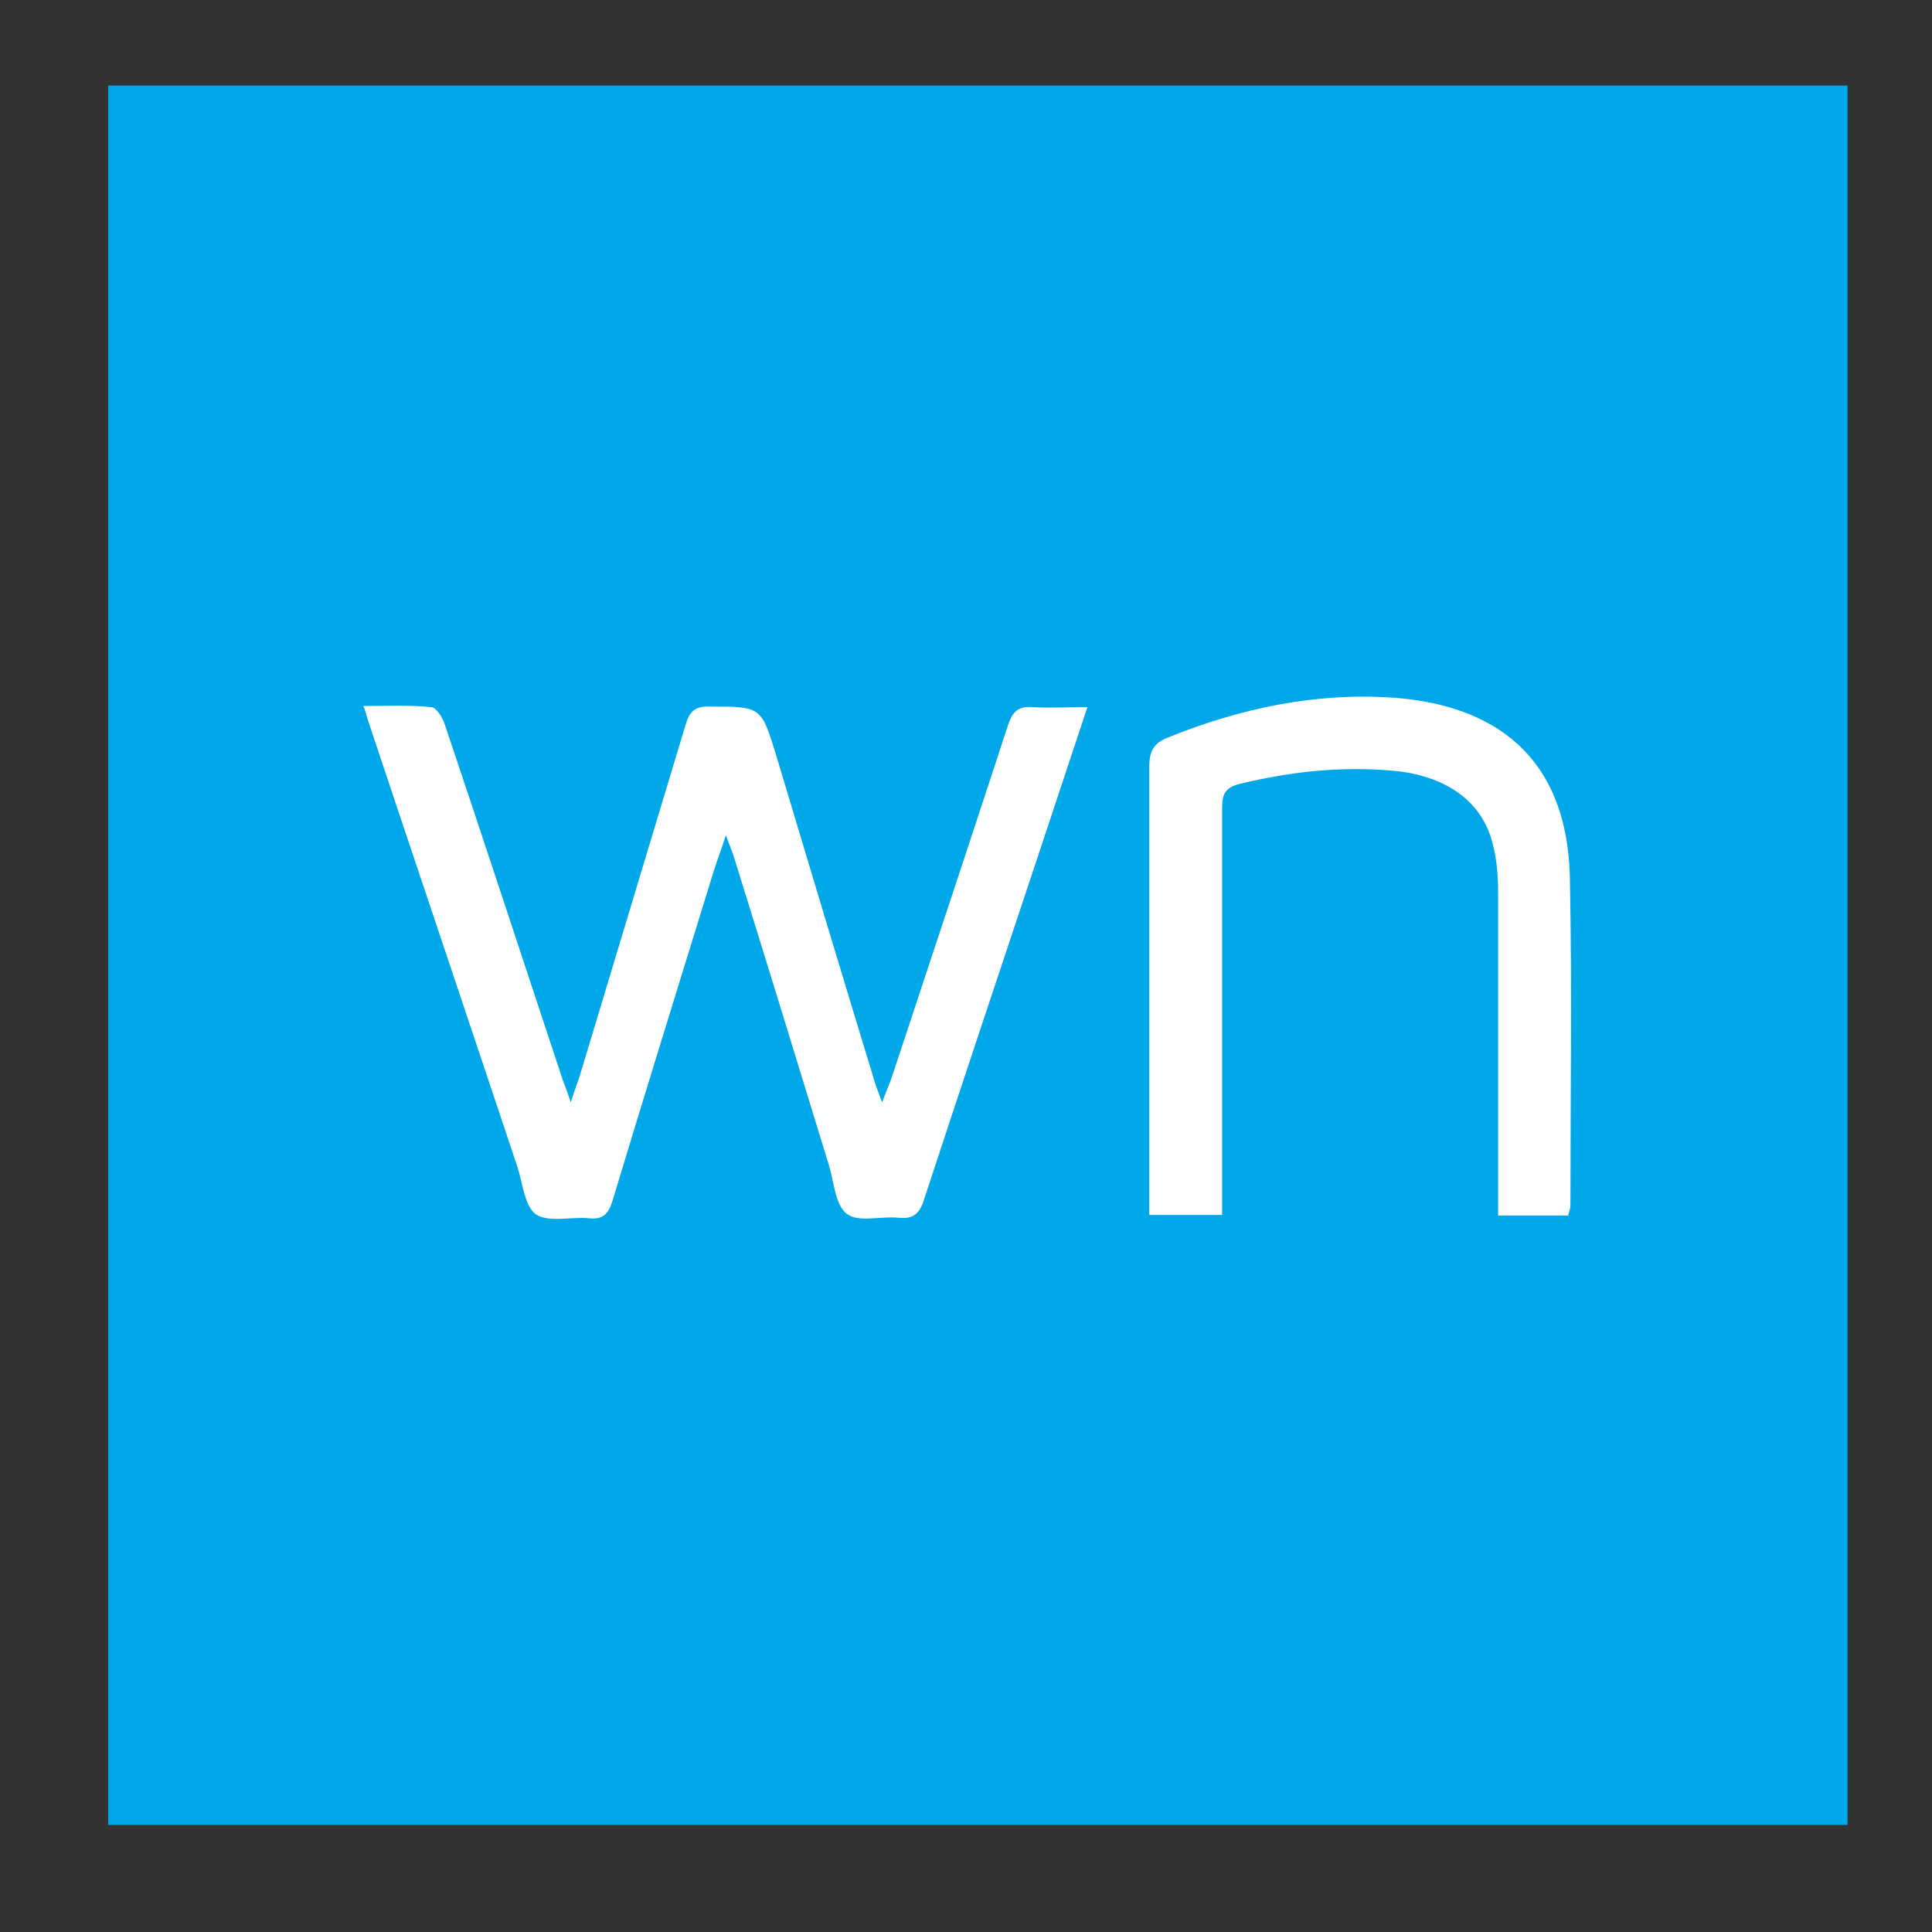 <svg xmlns="http://www.w3.org/2000/svg" id="uuid-85165d5e-bc04-4683-b33d-7fa01f7167c7" viewBox="0 0 35 35"><rect x="0" y="0" width="35" height="35" fill="#333333" stroke="none"/><defs><style>.uuid-a3131db6-e58e-4c7c-86c1-af4cfd1f7683{fill:#00a8e9;}.uuid-869815ab-bc3d-42e6-972c-cb360f8ecd27{fill:#fff;}</style></defs><rect class="uuid-a3131db6-e58e-4c7c-86c1-af4cfd1f7683" x="1.96" y="1.55" width="31.51" height="31.51"></rect><g><path class="uuid-869815ab-bc3d-42e6-972c-cb360f8ecd27" d="M6.58,12.79c.44,0,.84-.02,1.23,.02,.09,0,.21,.19,.25,.32,.72,2.14,1.42,4.28,2.13,6.42,.04,.11,.08,.21,.15,.42,.07-.22,.12-.35,.16-.47,.64-2.12,1.28-4.25,1.92-6.37,.07-.24,.17-.34,.44-.33,.93,0,.93,0,1.2,.88,.59,1.97,1.18,3.93,1.78,5.9,.03,.1,.07,.2,.14,.39,.07-.19,.12-.3,.16-.41,.71-2.14,1.42-4.28,2.12-6.42,.08-.24,.18-.35,.44-.33,.31,.02,.63,0,1,0-.32,.97-.63,1.89-.93,2.8-.68,2.04-1.36,4.08-2.03,6.12-.08,.26-.2,.36-.47,.33-.32-.03-.72,.09-.93-.07-.21-.16-.23-.57-.32-.87-.57-1.86-1.14-3.72-1.72-5.58-.03-.11-.08-.21-.15-.41-.09,.28-.16,.46-.22,.65-.61,1.98-1.23,3.97-1.83,5.96-.07,.24-.17,.36-.43,.33-.33-.03-.73,.08-.96-.07-.21-.15-.24-.57-.34-.87-.88-2.64-1.77-5.28-2.65-7.92-.04-.11-.07-.22-.12-.38Z"></path><path class="uuid-869815ab-bc3d-42e6-972c-cb360f8ecd27" d="M28.42,22.02h-1.28c0-.13,0-.27,0-.4,0-1.81,0-3.62,0-5.43,0-.3-.02-.62-.1-.91-.19-.77-.86-1.24-1.83-1.32-.93-.08-1.84,.02-2.75,.24-.27,.07-.32,.19-.32,.44,0,2.31,0,4.61,0,6.92,0,.14,0,.28,0,.45h-1.32v-.39c0-2.58,0-5.16,0-7.73,0-.28,.08-.43,.34-.53,1.31-.53,2.68-.82,4.09-.72,1.5,.11,3.14,.8,3.19,3.27,.04,1.97,.01,3.95,.01,5.92,0,.06-.02,.11-.04,.18Z"></path></g></svg>